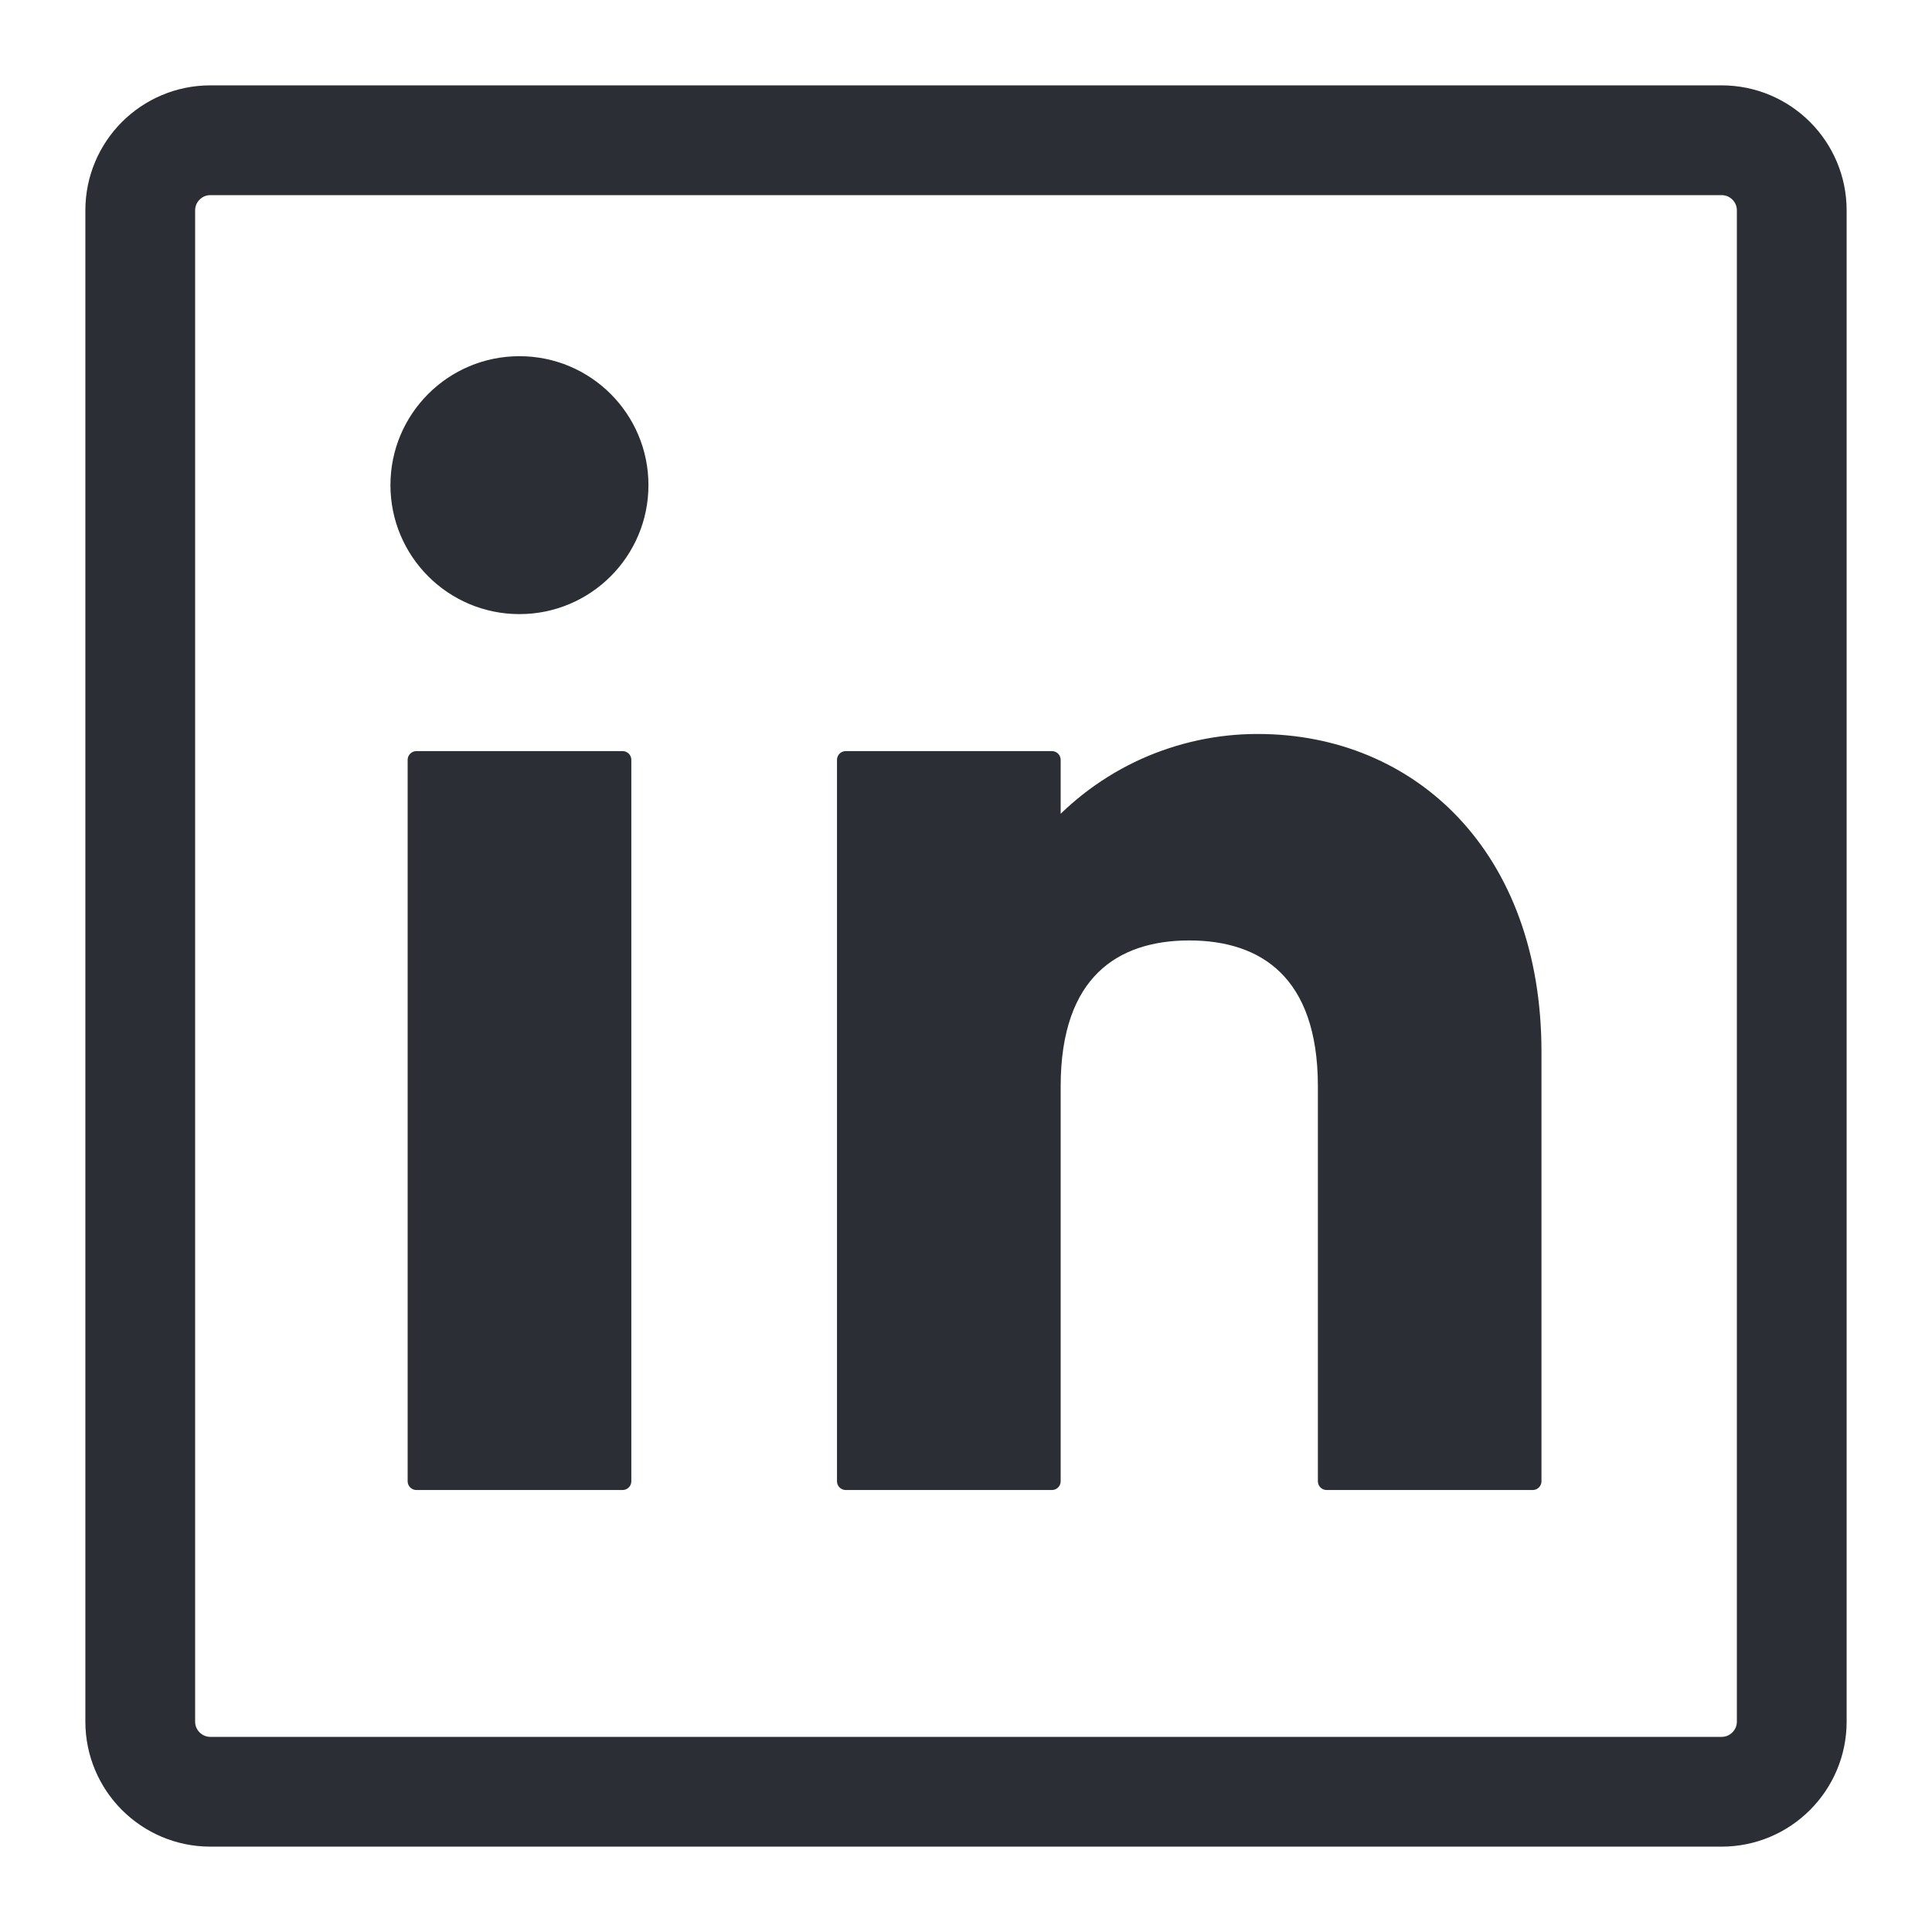 <?xml version="1.0" encoding="UTF-8"?>
<svg xmlns="http://www.w3.org/2000/svg" width="22" height="22" viewBox="0 0 22 22" fill="none">
  <g clip-path="url(#clip0_348_2364)">
    <path d="M2.396 1.722H19.604C19.976 1.722 20.278 2.024 20.278 2.396V19.604C20.278 19.976 19.976 20.278 19.604 20.278H2.396C2.024 20.278 1.722 19.976 1.722 19.604V2.396C1.722 2.024 2.024 1.722 2.396 1.722Z" stroke="#2B2E35"></path>
    <path d="M4.742 8.653H7.089V16.867H4.742V8.653Z" fill="#2B2E35"></path>
    <path d="M5.915 6.893C6.671 6.893 7.284 6.28 7.284 5.524C7.284 4.768 6.671 4.156 5.915 4.156C5.159 4.156 4.546 4.768 4.546 5.524C4.546 6.28 5.159 6.893 5.915 6.893Z" fill="#2B2E35"></path>
    <path d="M13.542 10.609C12.678 10.609 11.978 11.066 11.978 12.369V16.867H9.631V8.653H11.978V9.518H11.977C12.27 9.184 12.632 8.917 13.036 8.734C13.441 8.552 13.88 8.457 14.324 8.458C16.052 8.458 17.453 9.748 17.453 11.978V16.867H15.107V12.369C15.107 11.066 14.407 10.609 13.542 10.609Z" fill="#2B2E35"></path>
    <path d="M19.604 1.222H2.396C1.747 1.222 1.222 1.747 1.222 2.396V19.604C1.222 20.252 1.747 20.778 2.396 20.778H19.604C20.252 20.778 20.778 20.252 20.778 19.604V2.396C20.778 1.747 20.252 1.222 19.604 1.222Z" stroke="#2B2E35" stroke-width="0.5" stroke-miterlimit="10"></path>
    <path d="M4.742 8.653H7.089V16.867H4.742V8.653Z" fill="#2B2E35" stroke="#2B2E35" stroke-width="0.2" stroke-linecap="round" stroke-linejoin="round"></path>
    <path d="M5.915 6.893C6.671 6.893 7.284 6.28 7.284 5.524C7.284 4.768 6.671 4.156 5.915 4.156C5.159 4.156 4.546 4.768 4.546 5.524C4.546 6.28 5.159 6.893 5.915 6.893Z" fill="#2B2E35" stroke="#2B2E35" stroke-width="0.2" stroke-linecap="round" stroke-linejoin="round"></path>
    <path d="M13.542 10.609C12.678 10.609 11.978 11.066 11.978 12.369V16.867H9.631V8.653H11.978V9.518H11.977C12.27 9.184 12.632 8.917 13.036 8.734C13.441 8.552 13.88 8.457 14.324 8.458C16.052 8.458 17.453 9.748 17.453 11.978V16.867H15.107V12.369C15.107 11.066 14.407 10.609 13.542 10.609Z" fill="#2B2E35" stroke="#2B2E35" stroke-width="0.2" stroke-linecap="round" stroke-linejoin="round"></path>
  </g>
  <defs>
    <clipPath id="clip0_348_2364">
      <rect width="22" height="22" fill="white"></rect>
    </clipPath>
  </defs>
</svg>
